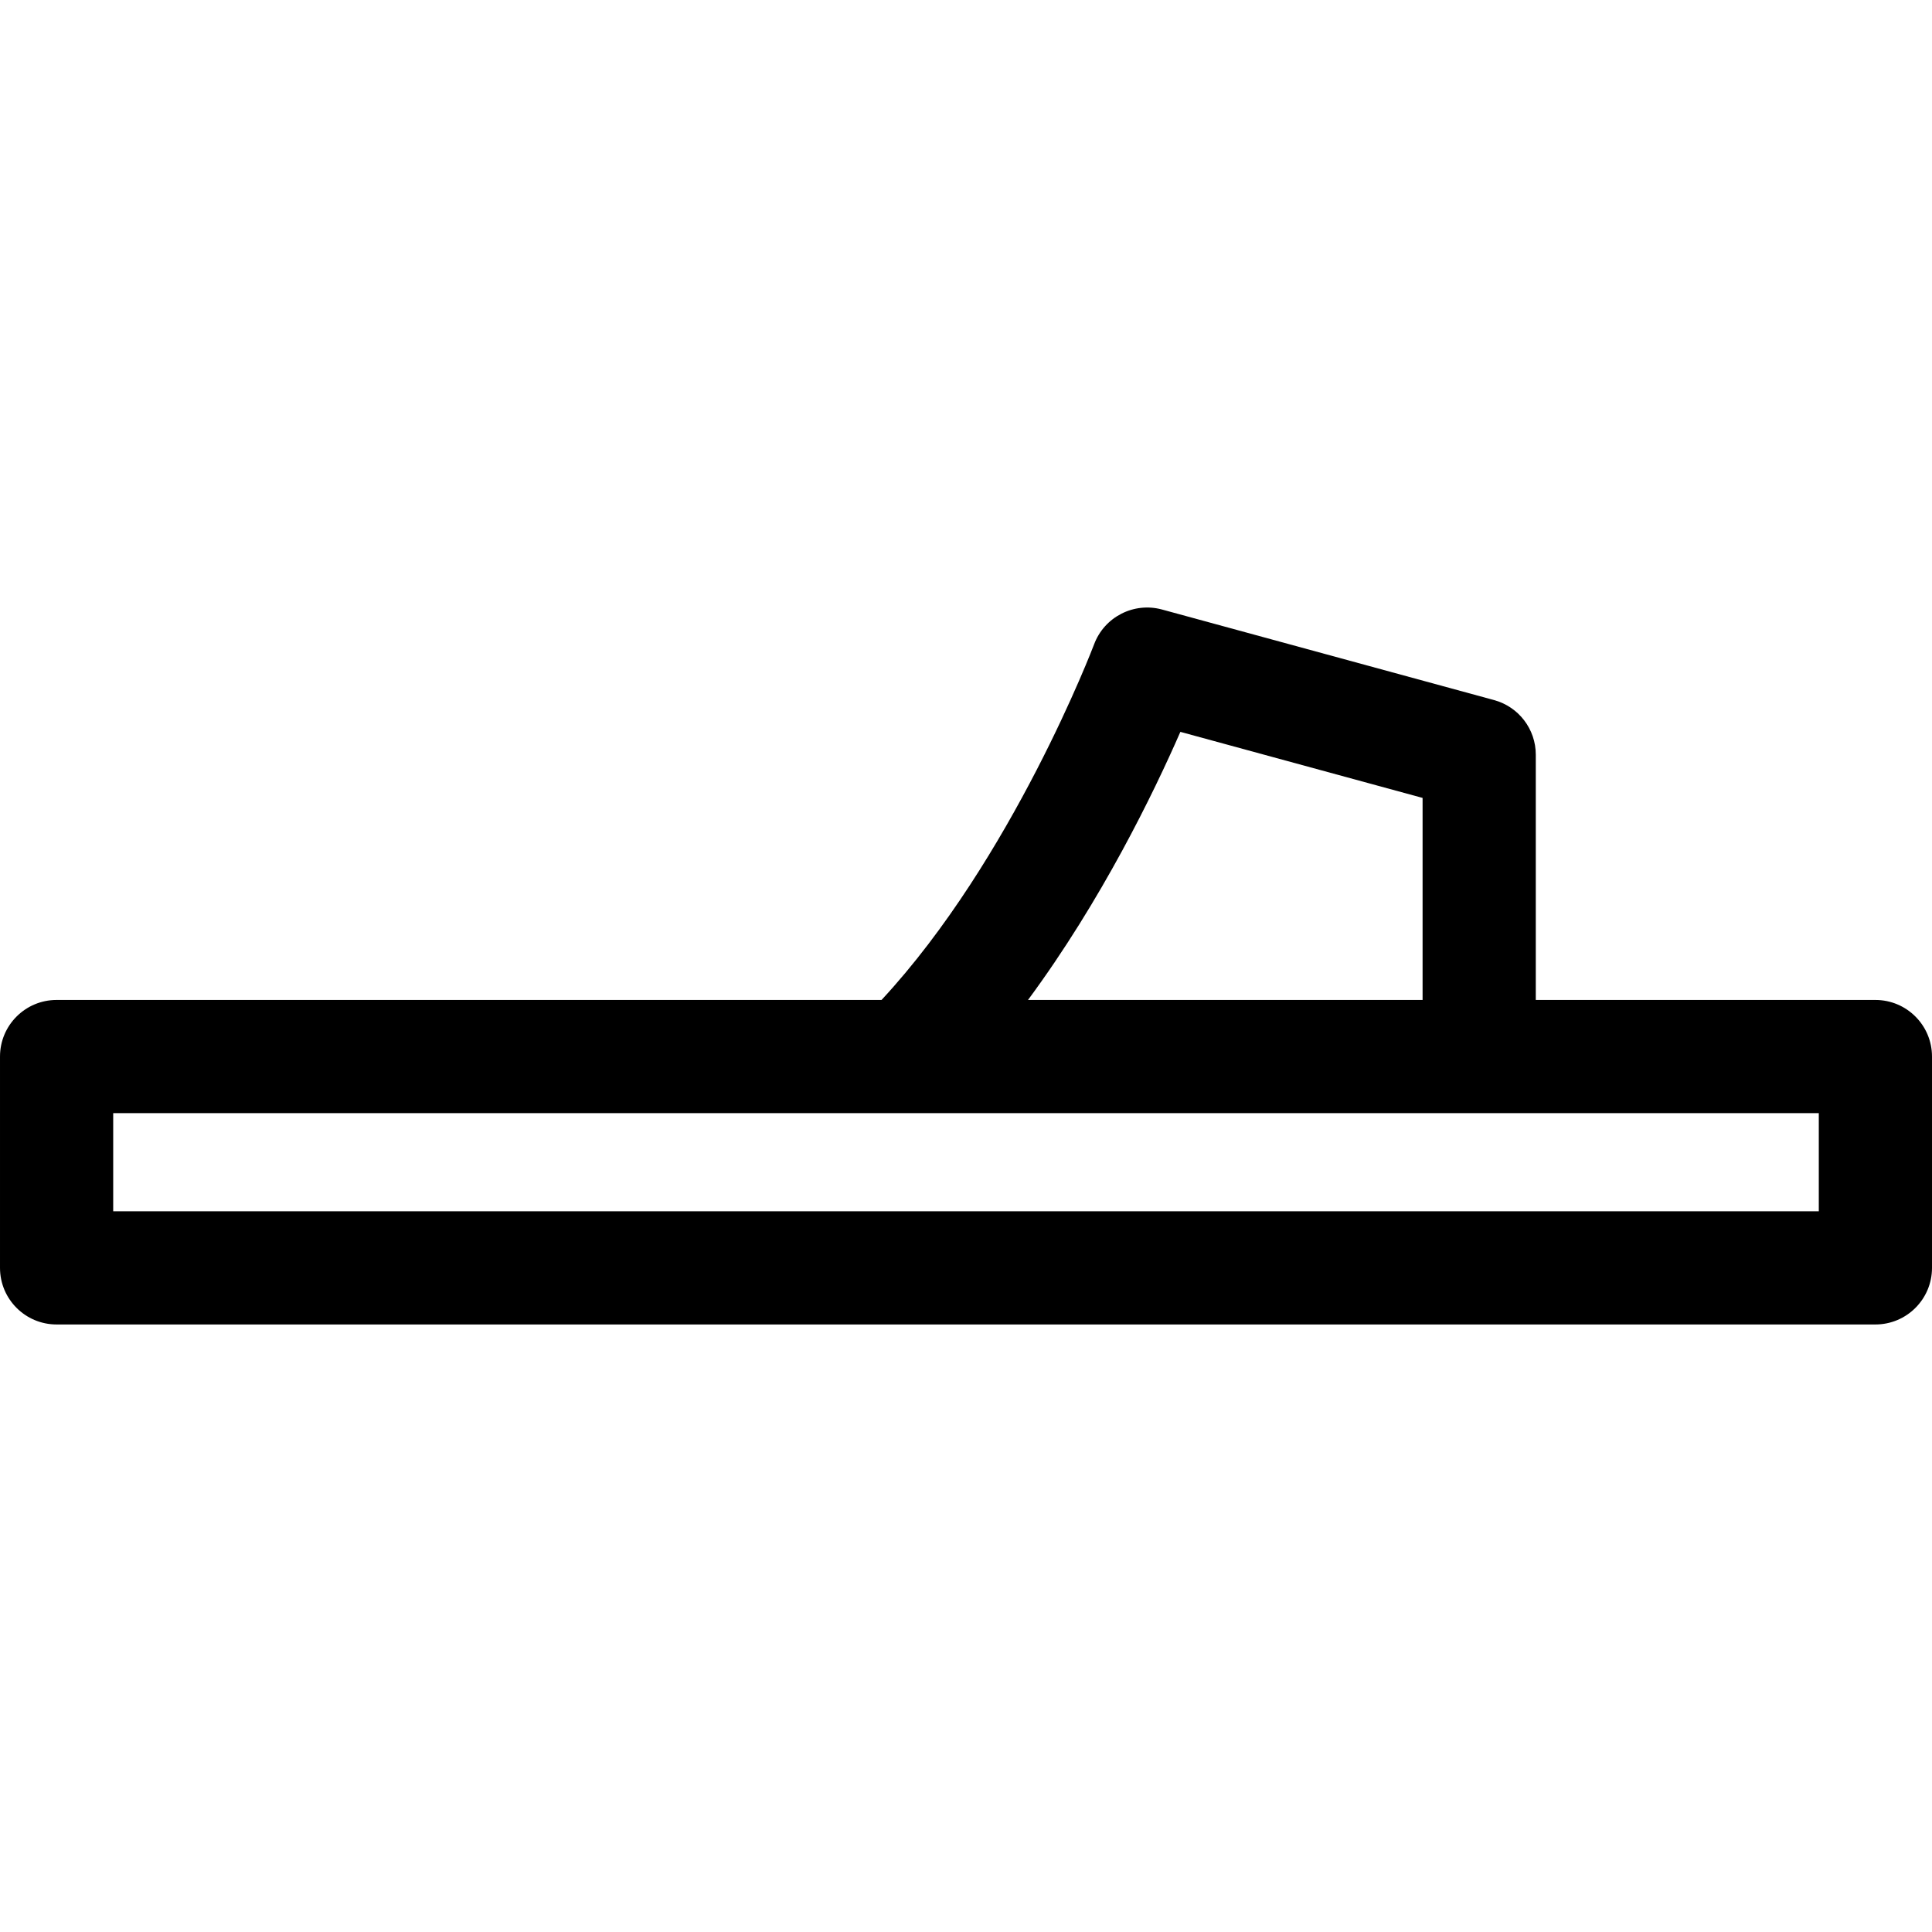 <svg xmlns="http://www.w3.org/2000/svg" width="512" viewBox="0 0 512 512" height="512" id="Capa_1"><g><path d="m497 265h-90v-65c0-6.765-4.527-12.691-11.053-14.472l-88-24c-7.47-2.031-15.264 1.952-17.989 9.197-.221.587-21.665 56.915-56.341 94.274h-218.617c-8.284 0-15 6.716-15 15v56c0 8.284 6.716 15 15 15h482c8.284 0 15-6.716 15-15v-56c0-8.283-6.716-14.999-15-14.999zm-184.188-71.049 64.188 17.506v53.543h-104.569c19.544-26.444 33.372-55.027 40.381-71.049zm169.188 127.049h-452v-26h452z"></path></g></svg>